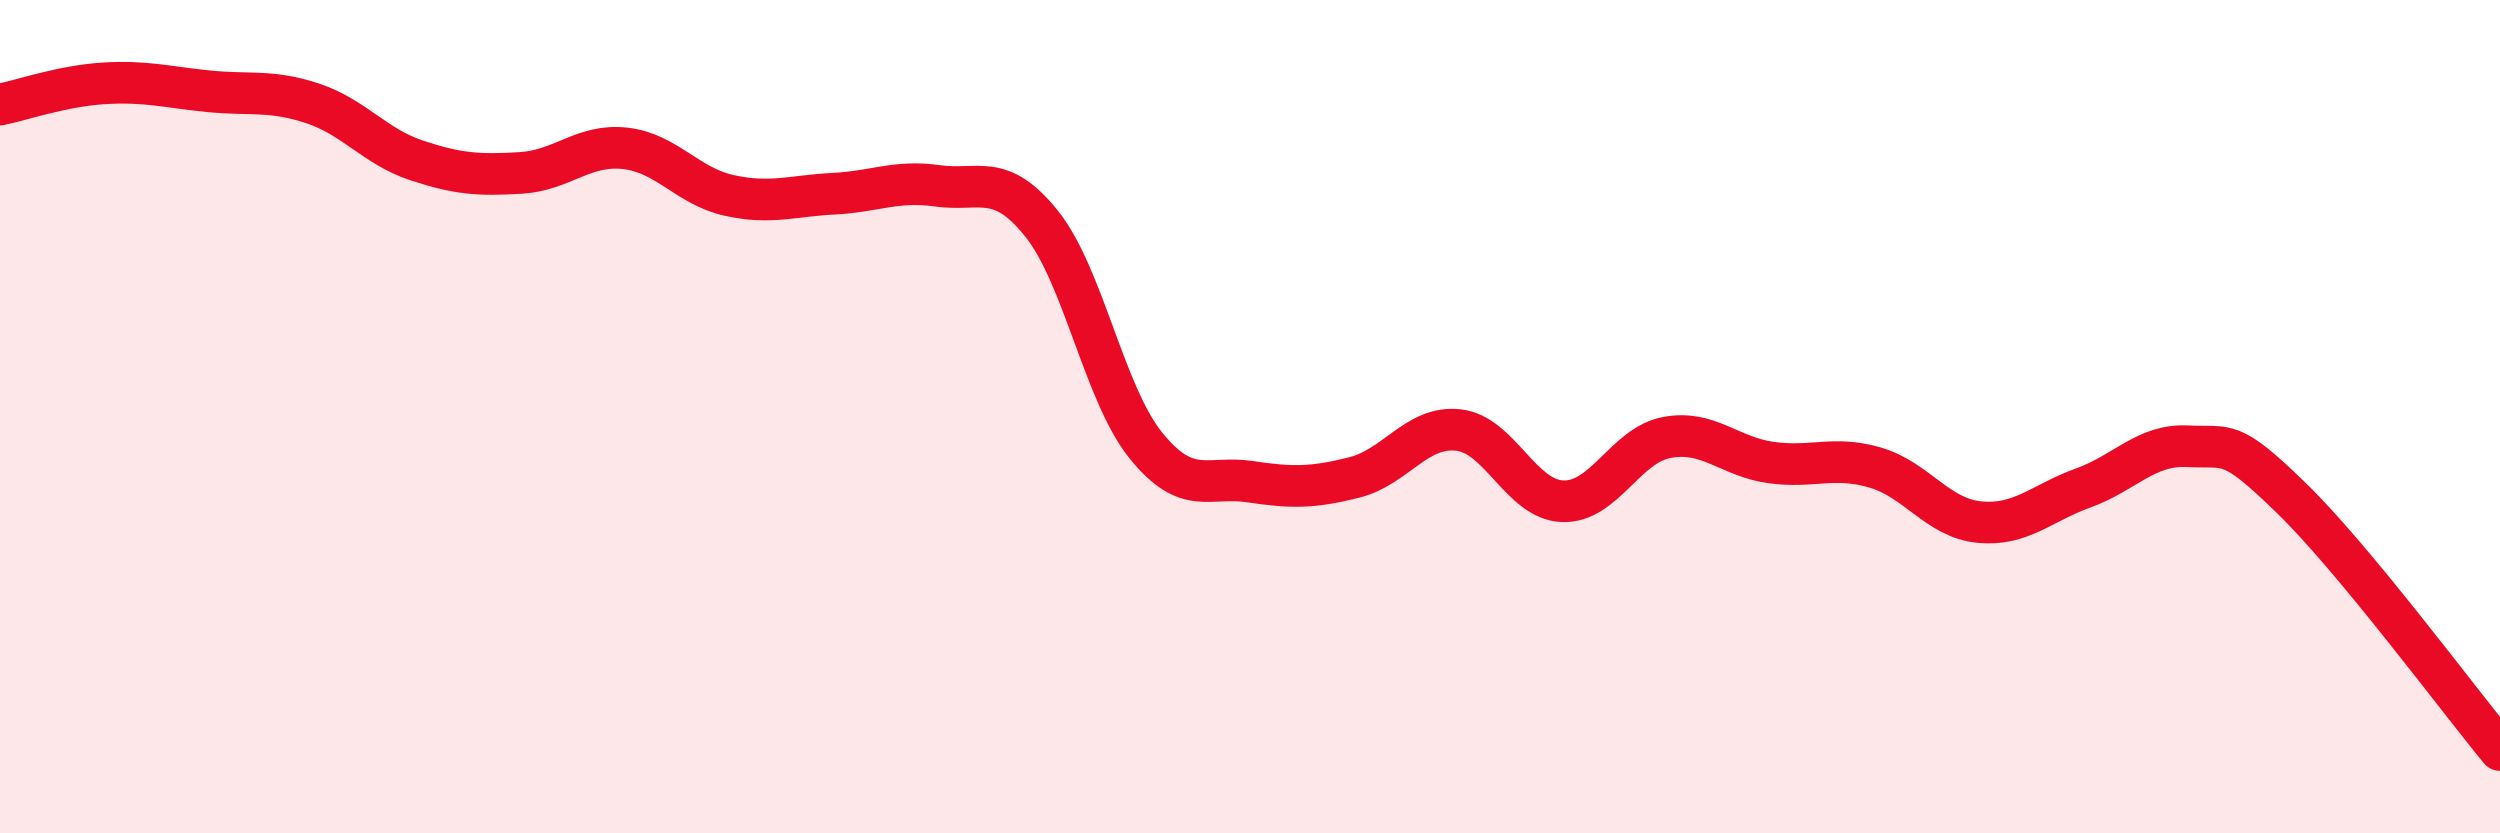 
    <svg width="60" height="20" viewBox="0 0 60 20" xmlns="http://www.w3.org/2000/svg">
      <path
        d="M 0,2.51 C 0.5,2.41 1.5,2.06 2.5,2 C 3.5,1.94 4,2.09 5,2.19 C 6,2.29 6.5,2.15 7.5,2.48 C 8.5,2.81 9,3.52 10,3.85 C 11,4.18 11.5,4.21 12.5,4.15 C 13.5,4.09 14,3.45 15,3.56 C 16,3.67 16.5,4.47 17.5,4.69 C 18.5,4.91 19,4.7 20,4.65 C 21,4.6 21.5,4.32 22.5,4.46 C 23.5,4.6 24,4.12 25,5.37 C 26,6.62 26.5,9.45 27.5,10.69 C 28.5,11.93 29,11.41 30,11.56 C 31,11.71 31.5,11.71 32.5,11.46 C 33.5,11.21 34,10.21 35,10.32 C 36,10.43 36.5,11.99 37.5,12.03 C 38.5,12.07 39,10.69 40,10.5 C 41,10.31 41.5,10.96 42.5,11.1 C 43.5,11.24 44,10.93 45,11.22 C 46,11.51 46.5,12.43 47.5,12.53 C 48.5,12.63 49,12.07 50,11.71 C 51,11.35 51.5,10.66 52.5,10.71 C 53.5,10.76 53.5,10.5 55,11.96 C 56.5,13.42 59,16.79 60,18L60 20L0 20Z"
        fill="#EB0A25"
        opacity="0.1"
        stroke-linecap="round"
        stroke-linejoin="round"
      />
      <path
        d="M 0,2.51 C 0.5,2.41 1.5,2.06 2.5,2 C 3.5,1.94 4,2.09 5,2.19 C 6,2.29 6.5,2.15 7.5,2.48 C 8.5,2.81 9,3.52 10,3.85 C 11,4.18 11.5,4.21 12.5,4.15 C 13.5,4.09 14,3.45 15,3.56 C 16,3.67 16.5,4.47 17.5,4.69 C 18.5,4.91 19,4.7 20,4.65 C 21,4.6 21.5,4.32 22.5,4.46 C 23.5,4.6 24,4.12 25,5.37 C 26,6.62 26.5,9.45 27.5,10.69 C 28.5,11.93 29,11.41 30,11.56 C 31,11.71 31.5,11.71 32.5,11.46 C 33.5,11.21 34,10.21 35,10.32 C 36,10.43 36.5,11.99 37.5,12.03 C 38.5,12.07 39,10.69 40,10.5 C 41,10.31 41.5,10.96 42.5,11.1 C 43.5,11.24 44,10.93 45,11.22 C 46,11.51 46.5,12.43 47.5,12.53 C 48.5,12.63 49,12.07 50,11.71 C 51,11.35 51.5,10.66 52.5,10.71 C 53.5,10.76 53.5,10.5 55,11.96 C 56.5,13.42 59,16.79 60,18"
        stroke="#EB0A25"
        stroke-width="1"
        fill="none"
        stroke-linecap="round"
        stroke-linejoin="round"
      />
    </svg>
  